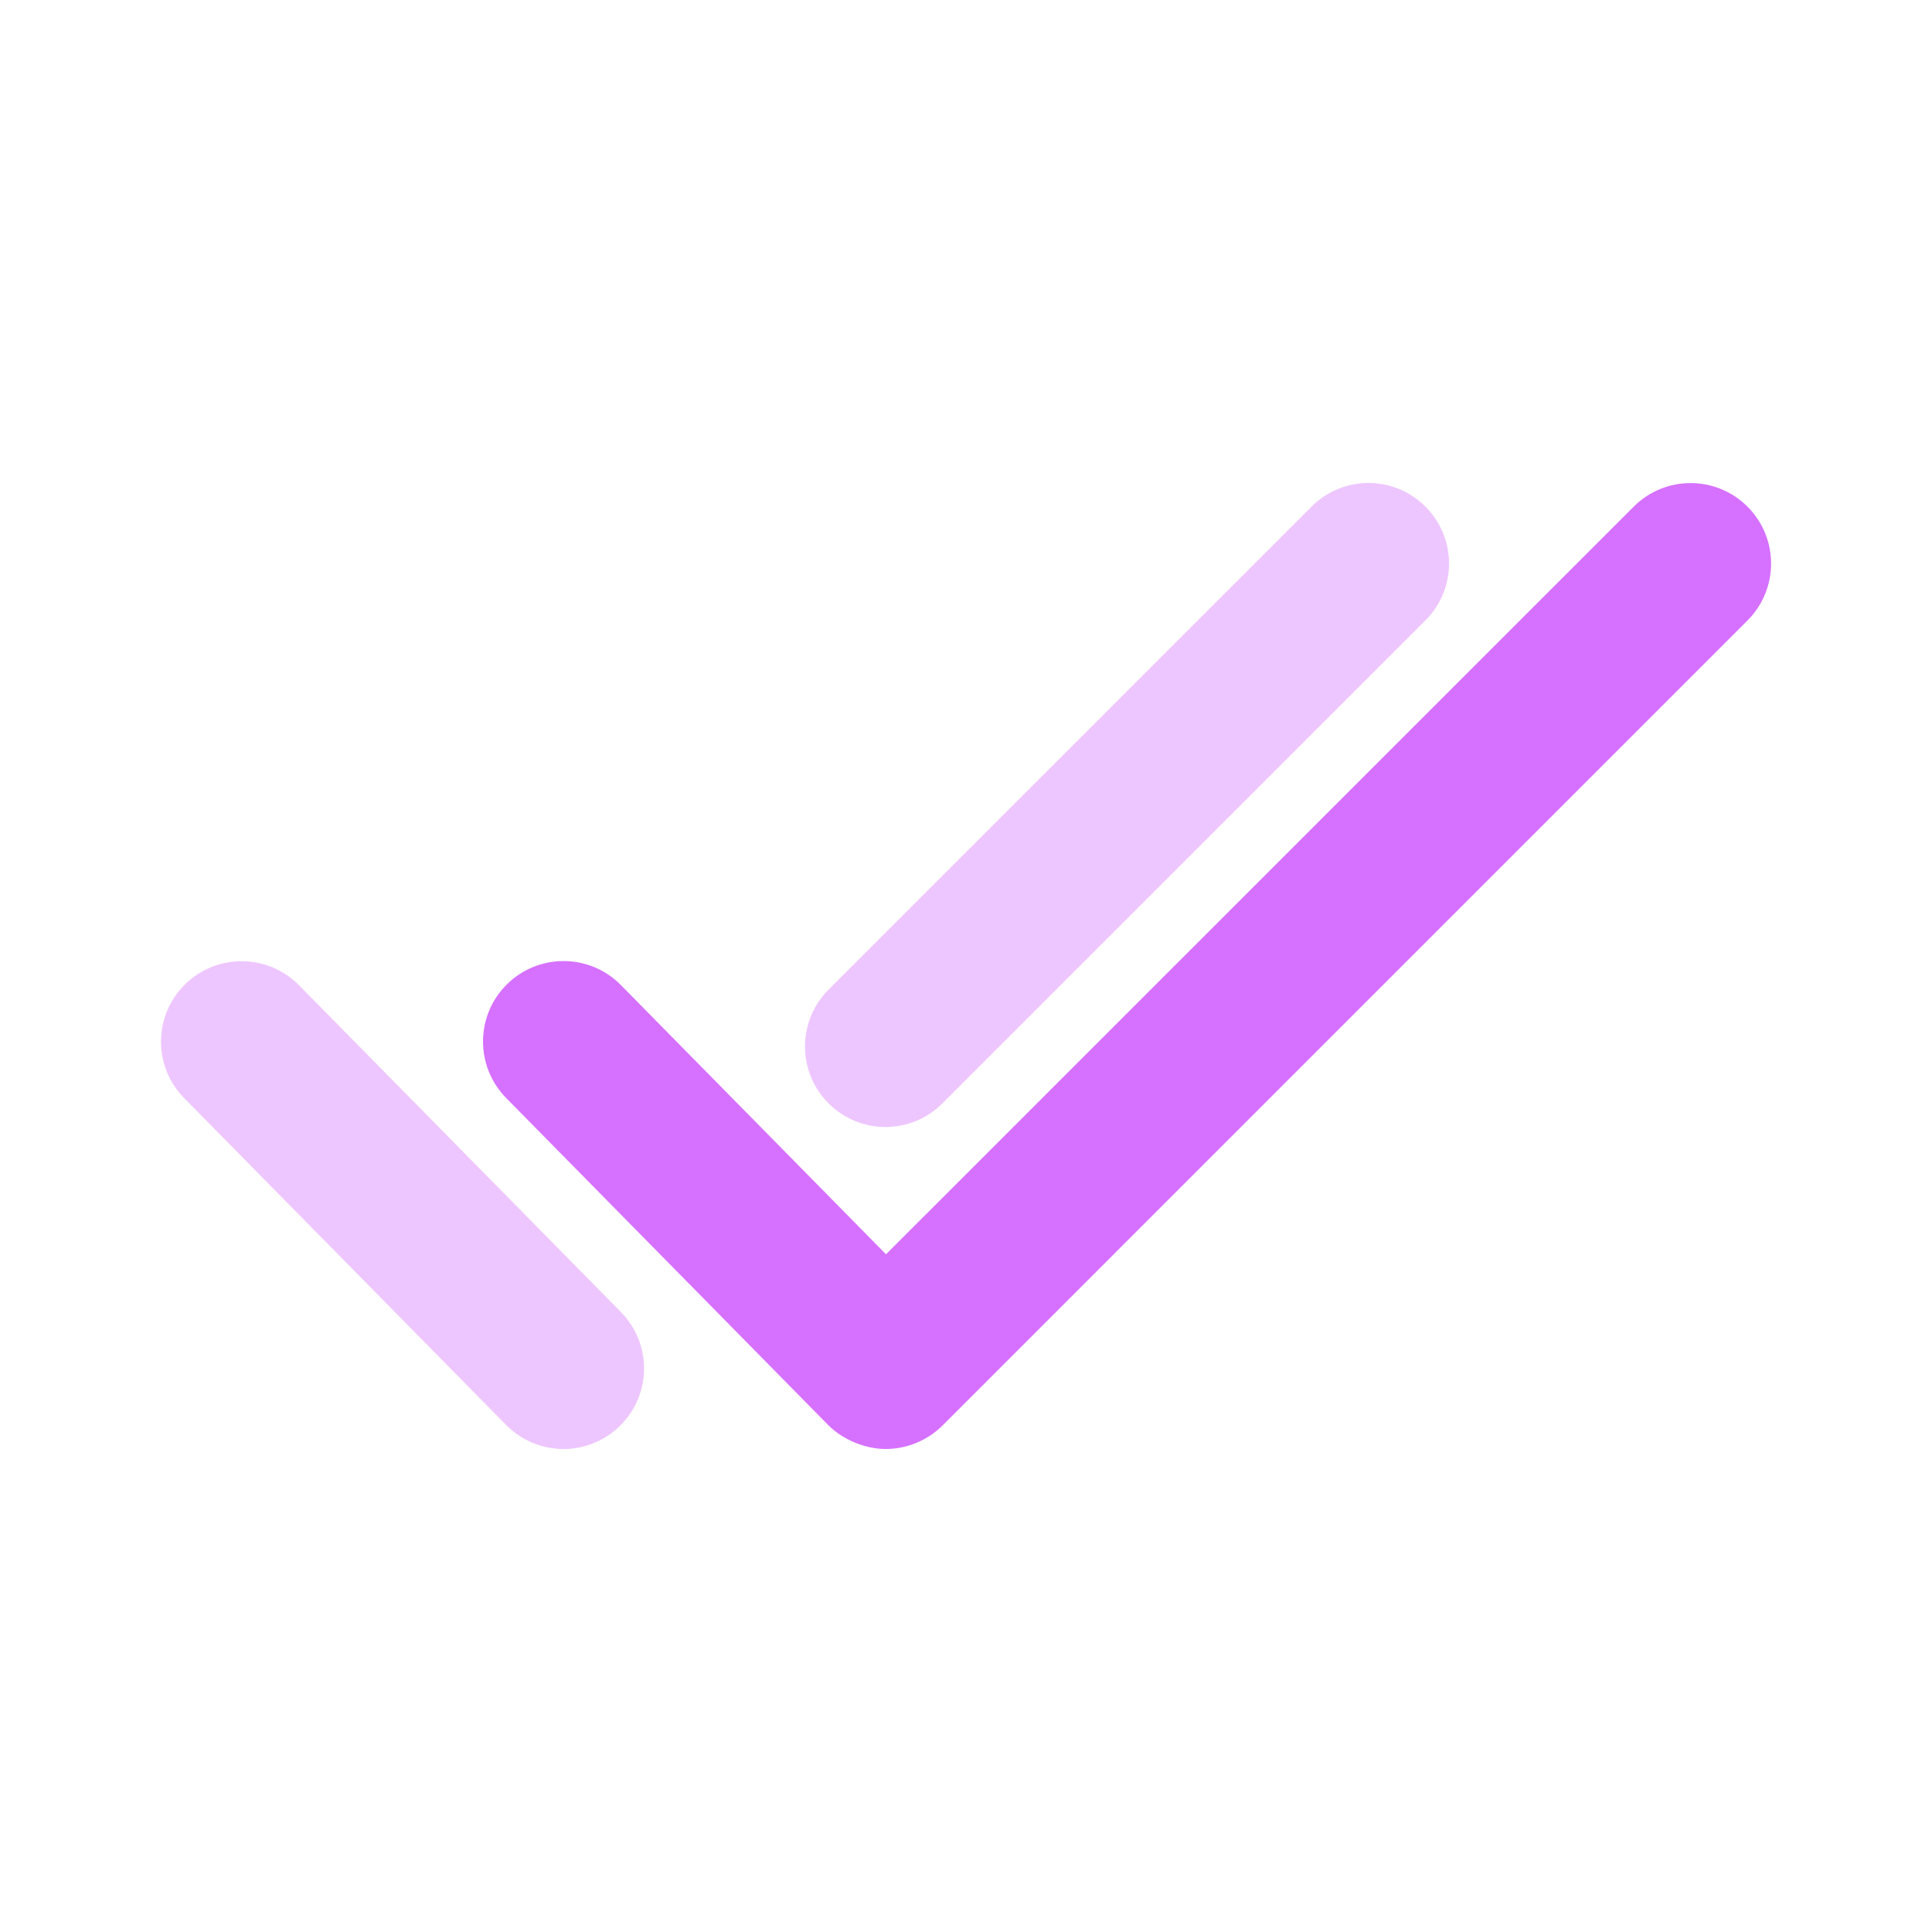 <svg width="32" height="32" viewBox="0 0 32 32" fill="none" xmlns="http://www.w3.org/2000/svg">
<path d="M14.667 24C14.349 24 13.968 23.857 13.717 23.603L8.384 18.187C7.867 17.661 7.873 16.817 8.399 16.301C8.923 15.785 9.767 15.791 10.284 16.316L14.675 20.775L27.059 8.392C27.58 7.871 28.423 7.871 28.944 8.392C29.465 8.912 29.465 9.757 28.944 10.277L15.611 23.611C15.36 23.86 15.02 24 14.667 24Z" fill="#D671FF"/>
<path opacity="0.4" d="M14.667 18.667C14.325 18.667 13.984 18.536 13.724 18.276C13.203 17.756 13.203 16.911 13.724 16.391L21.724 8.391C22.245 7.869 23.088 7.869 23.609 8.391C24.131 8.911 24.131 9.756 23.609 10.276L15.609 18.276C15.349 18.536 15.008 18.667 14.667 18.667Z" fill="#D671FF"/>
<path opacity="0.4" d="M9.333 24C8.989 24 8.644 23.867 8.384 23.603L3.051 18.189C2.533 17.664 2.54 16.82 3.065 16.304C3.589 15.788 4.433 15.793 4.951 16.317L10.284 21.731C10.801 22.256 10.795 23.1 10.269 23.616C10.009 23.872 9.671 24 9.333 24Z" fill="#D671FF"/>
</svg>
